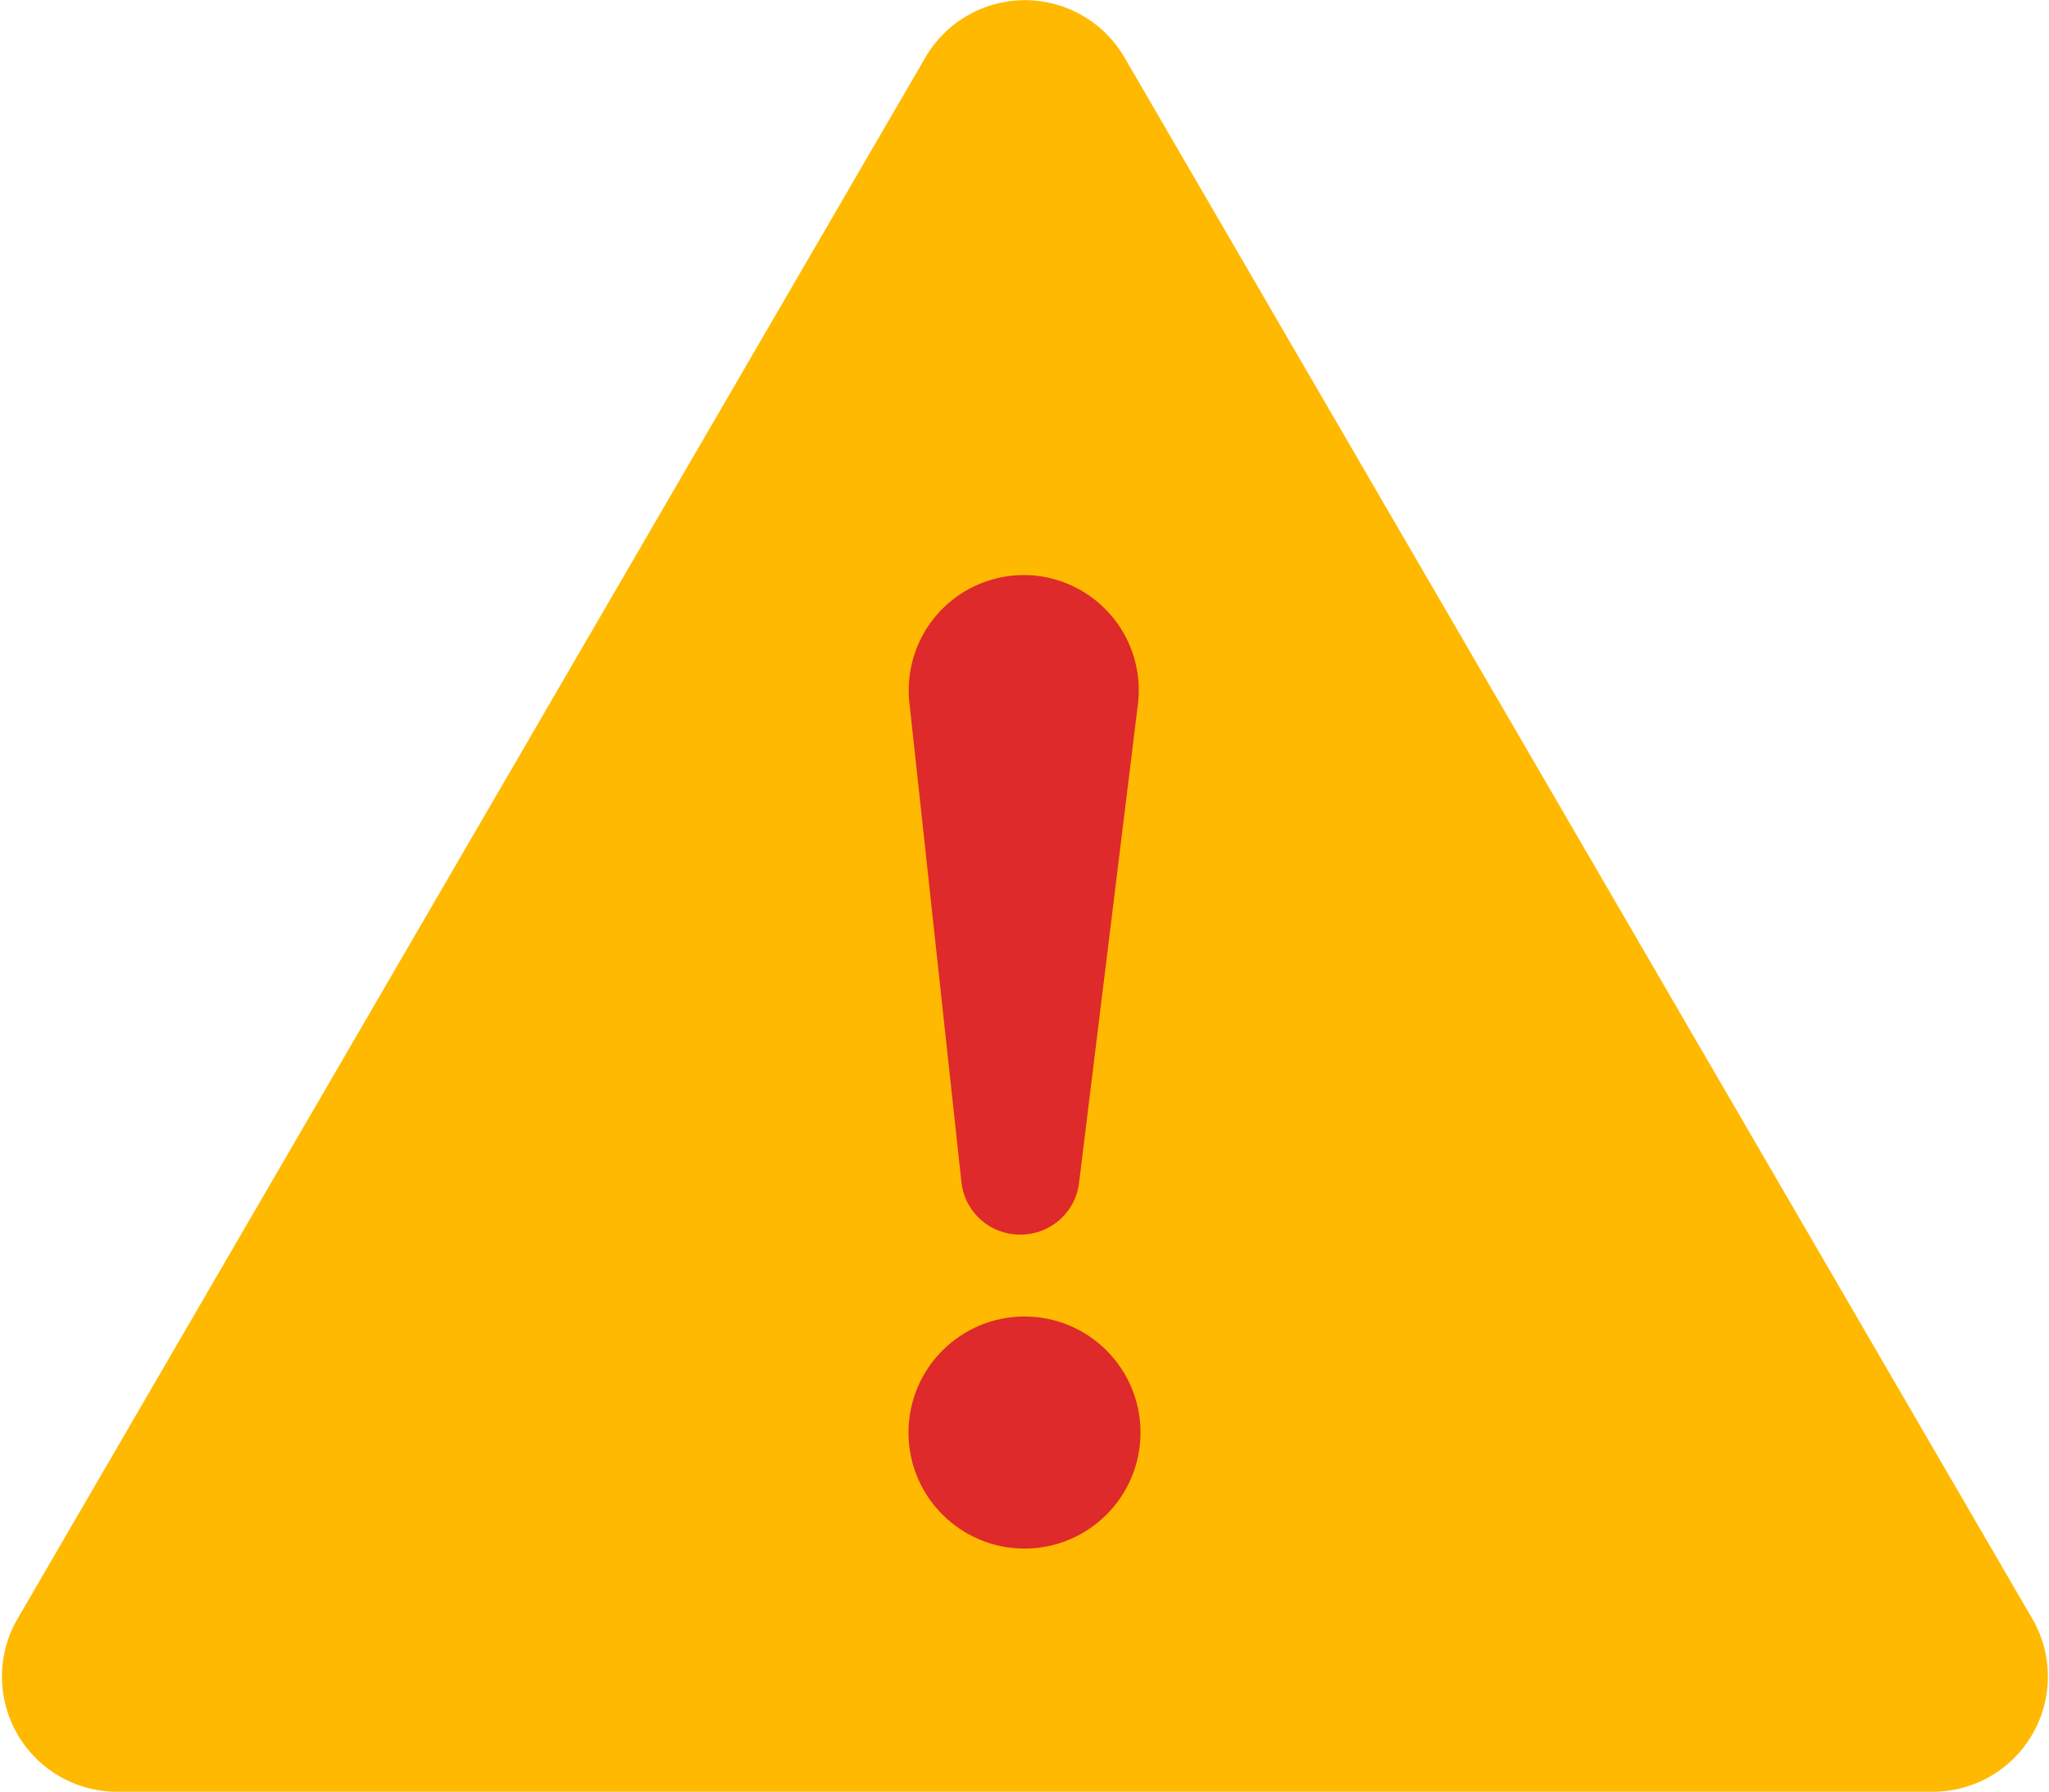 <svg xmlns="http://www.w3.org/2000/svg" width="24.02" height="21" viewBox="0 0 24.02 21"><defs><style>.cls-1{fill:#ffb900;}.cls-2{fill:#de2a2a;}</style></defs><g id="レイヤー_2" data-name="レイヤー 2"><g id="固定デザイン"><path class="cls-1" d="M23.84,19,13.18.67a1.35,1.35,0,0,0-2.33,0L.19,19a1.35,1.35,0,0,0,1.16,2H22.67A1.35,1.35,0,0,0,23.84,19Z"/><path class="cls-2" d="M12,6.74h0a1.35,1.35,0,0,1,1.34,1.51l-.69,5.61a.69.69,0,0,1-.69.61h0a.69.69,0,0,1-.69-.62l-.61-5.62A1.35,1.35,0,0,1,12,6.74Z"/><circle class="cls-2" cx="12.01" cy="16.79" r="1.36"/></g></g></svg>